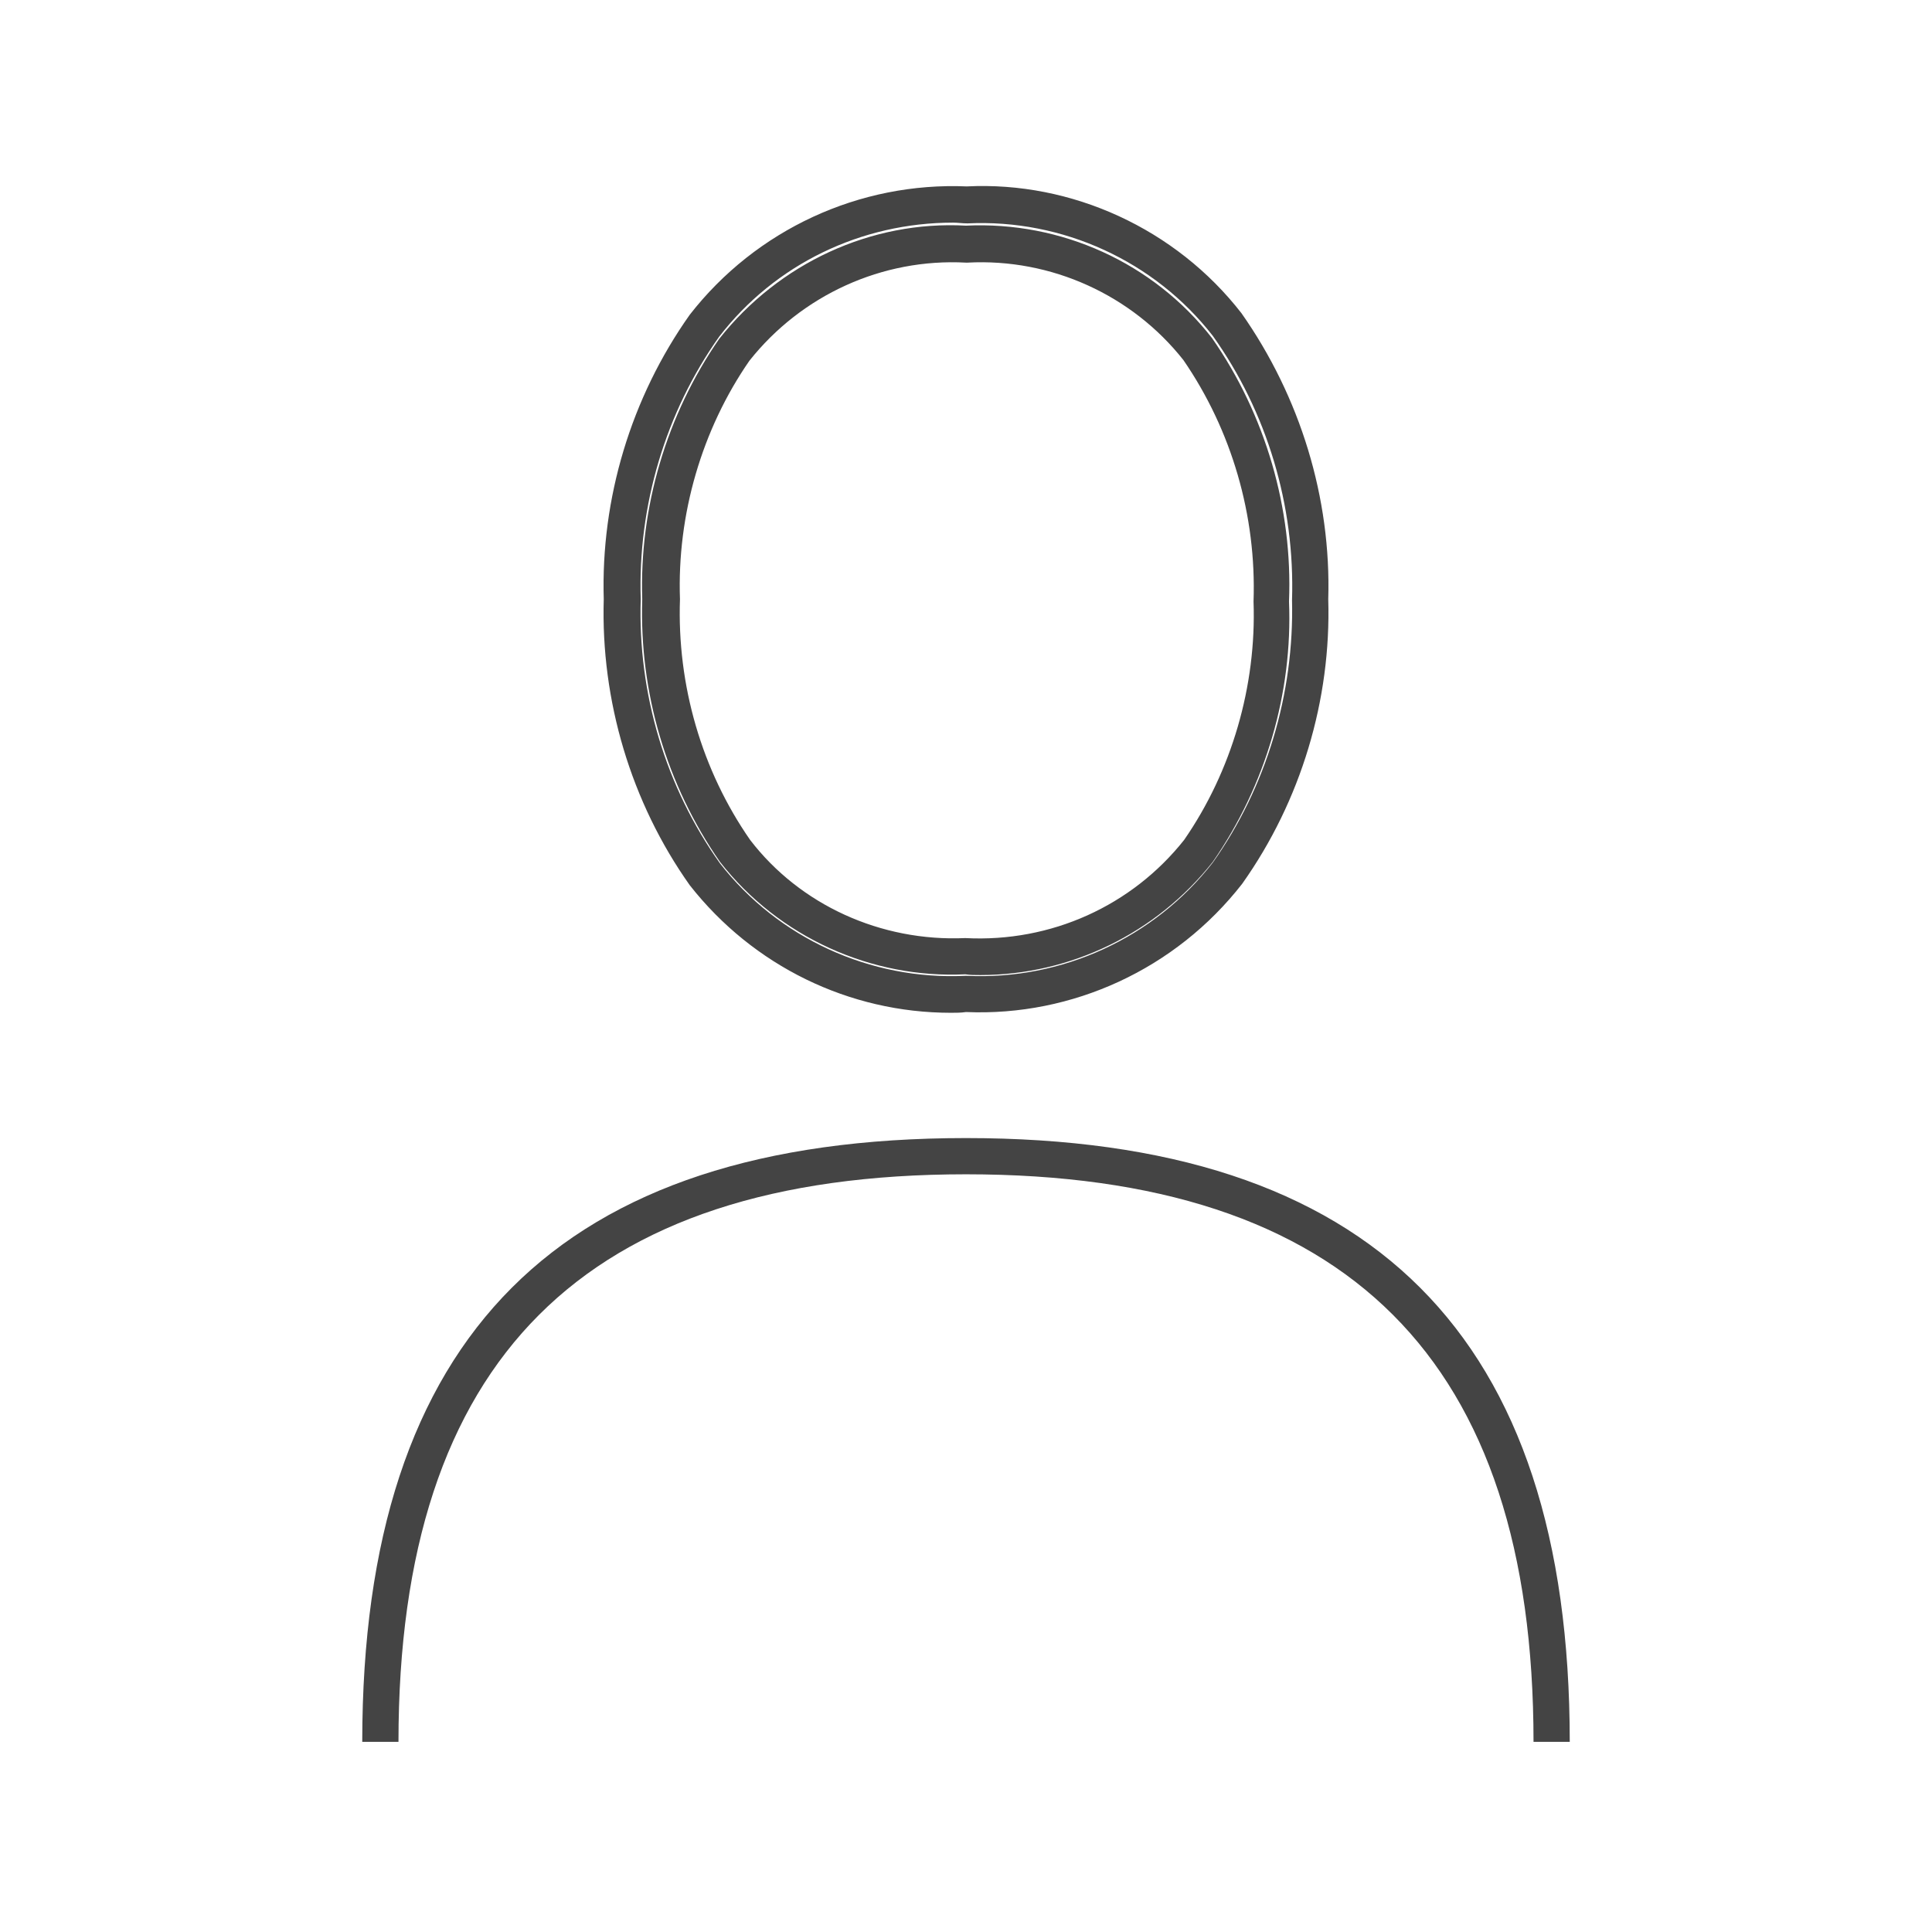 <?xml version='1.0' encoding='UTF-8' standalone='no'?><!-- Created with UBS Icon App (http://www.ubs.com/microsites/iconapp/) --><svg xmlns:svg='http://www.w3.org/2000/svg' xmlns='http://www.w3.org/2000/svg' width='256' height='256' viewBox='0 0 256 256' data-tags='User'><g transform='translate(0,0)'><path d='M504 536.8c-54 0-104.8-24.8-138.4-67.6-31.2-44-47.2-98-45.6-151.6-1.6-53.2 14.4-106.8 45.6-150.8 35.2-45.2 90-70.4 146.8-68 55.6-2.8 110.8 22.4 145.6 67.2 31.2 44.4 47.6 98 46 151.6 1.6 53.2-14.4 106.8-45.6 150.8-35.2 45.2-90 70.4-146.4 68-2.8 0.4-5.2 0.4-8 0.4zM505.2 118c-48.8 0-94.4 22-124 60.4-28.4 40-43.2 89.6-41.6 139.2-1.6 50 13.2 99.6 42 140 30.8 39.6 79.6 62 130 59.6h0.8c50.4 2.4 99.2-20 130.4-60 28.4-40 43.2-89.6 42-139.2 1.6-50-13.2-99.6-42-140-30.8-39.6-79.6-62-130-59.6-2.8-0-5.2-0.4-7.6-0.4zM519.6 516.8c-2.8 0-5.2 0-8-0.4-49.6 2.4-98.8-19.6-130-59.6-28.4-40.8-42.8-90-41.2-139.2-1.6-48.4 12.8-97.6 40.8-138 31.6-40 80.4-62.8 130.8-60 50.4-2.4 99.2 19.6 130.4 59.6 28.4 40.8 42.8 90.4 40.8 139.6 2 48.4-12.4 97.6-40.4 138-30 38-75.6 60-123.2 60zM511.6 497.2c45.6 2.4 88.4-17.2 116-52 25.2-36.4 38.4-81.6 36.8-126.4 1.6-45.6-11.6-90.8-37.2-128-27.2-34.4-70-54-114.4-51.6h-0.8c-44.4-2.4-87.2 17.2-114.8 52-25.2 36.4-38.4 81.6-36.8 126.4-1.6 45.6 11.6 90.8 37.2 127.6 26.4 34.4 69.2 54 114 52z ' transform='translate(0,0) scale(0.25,0.25)' fill='#444444' style='undefined'></path><path d='M832 923.2h-19.2c0-202.4-98.4-300.8-300.8-300.8s-300.8 98.4-300.8 300.8h-19.2c0-215.2 104.8-320 320-320s320 104.8 320 320z ' transform='translate(0,0) scale(0.25,0.25)' fill='#444444' style='undefined'></path></g></svg>